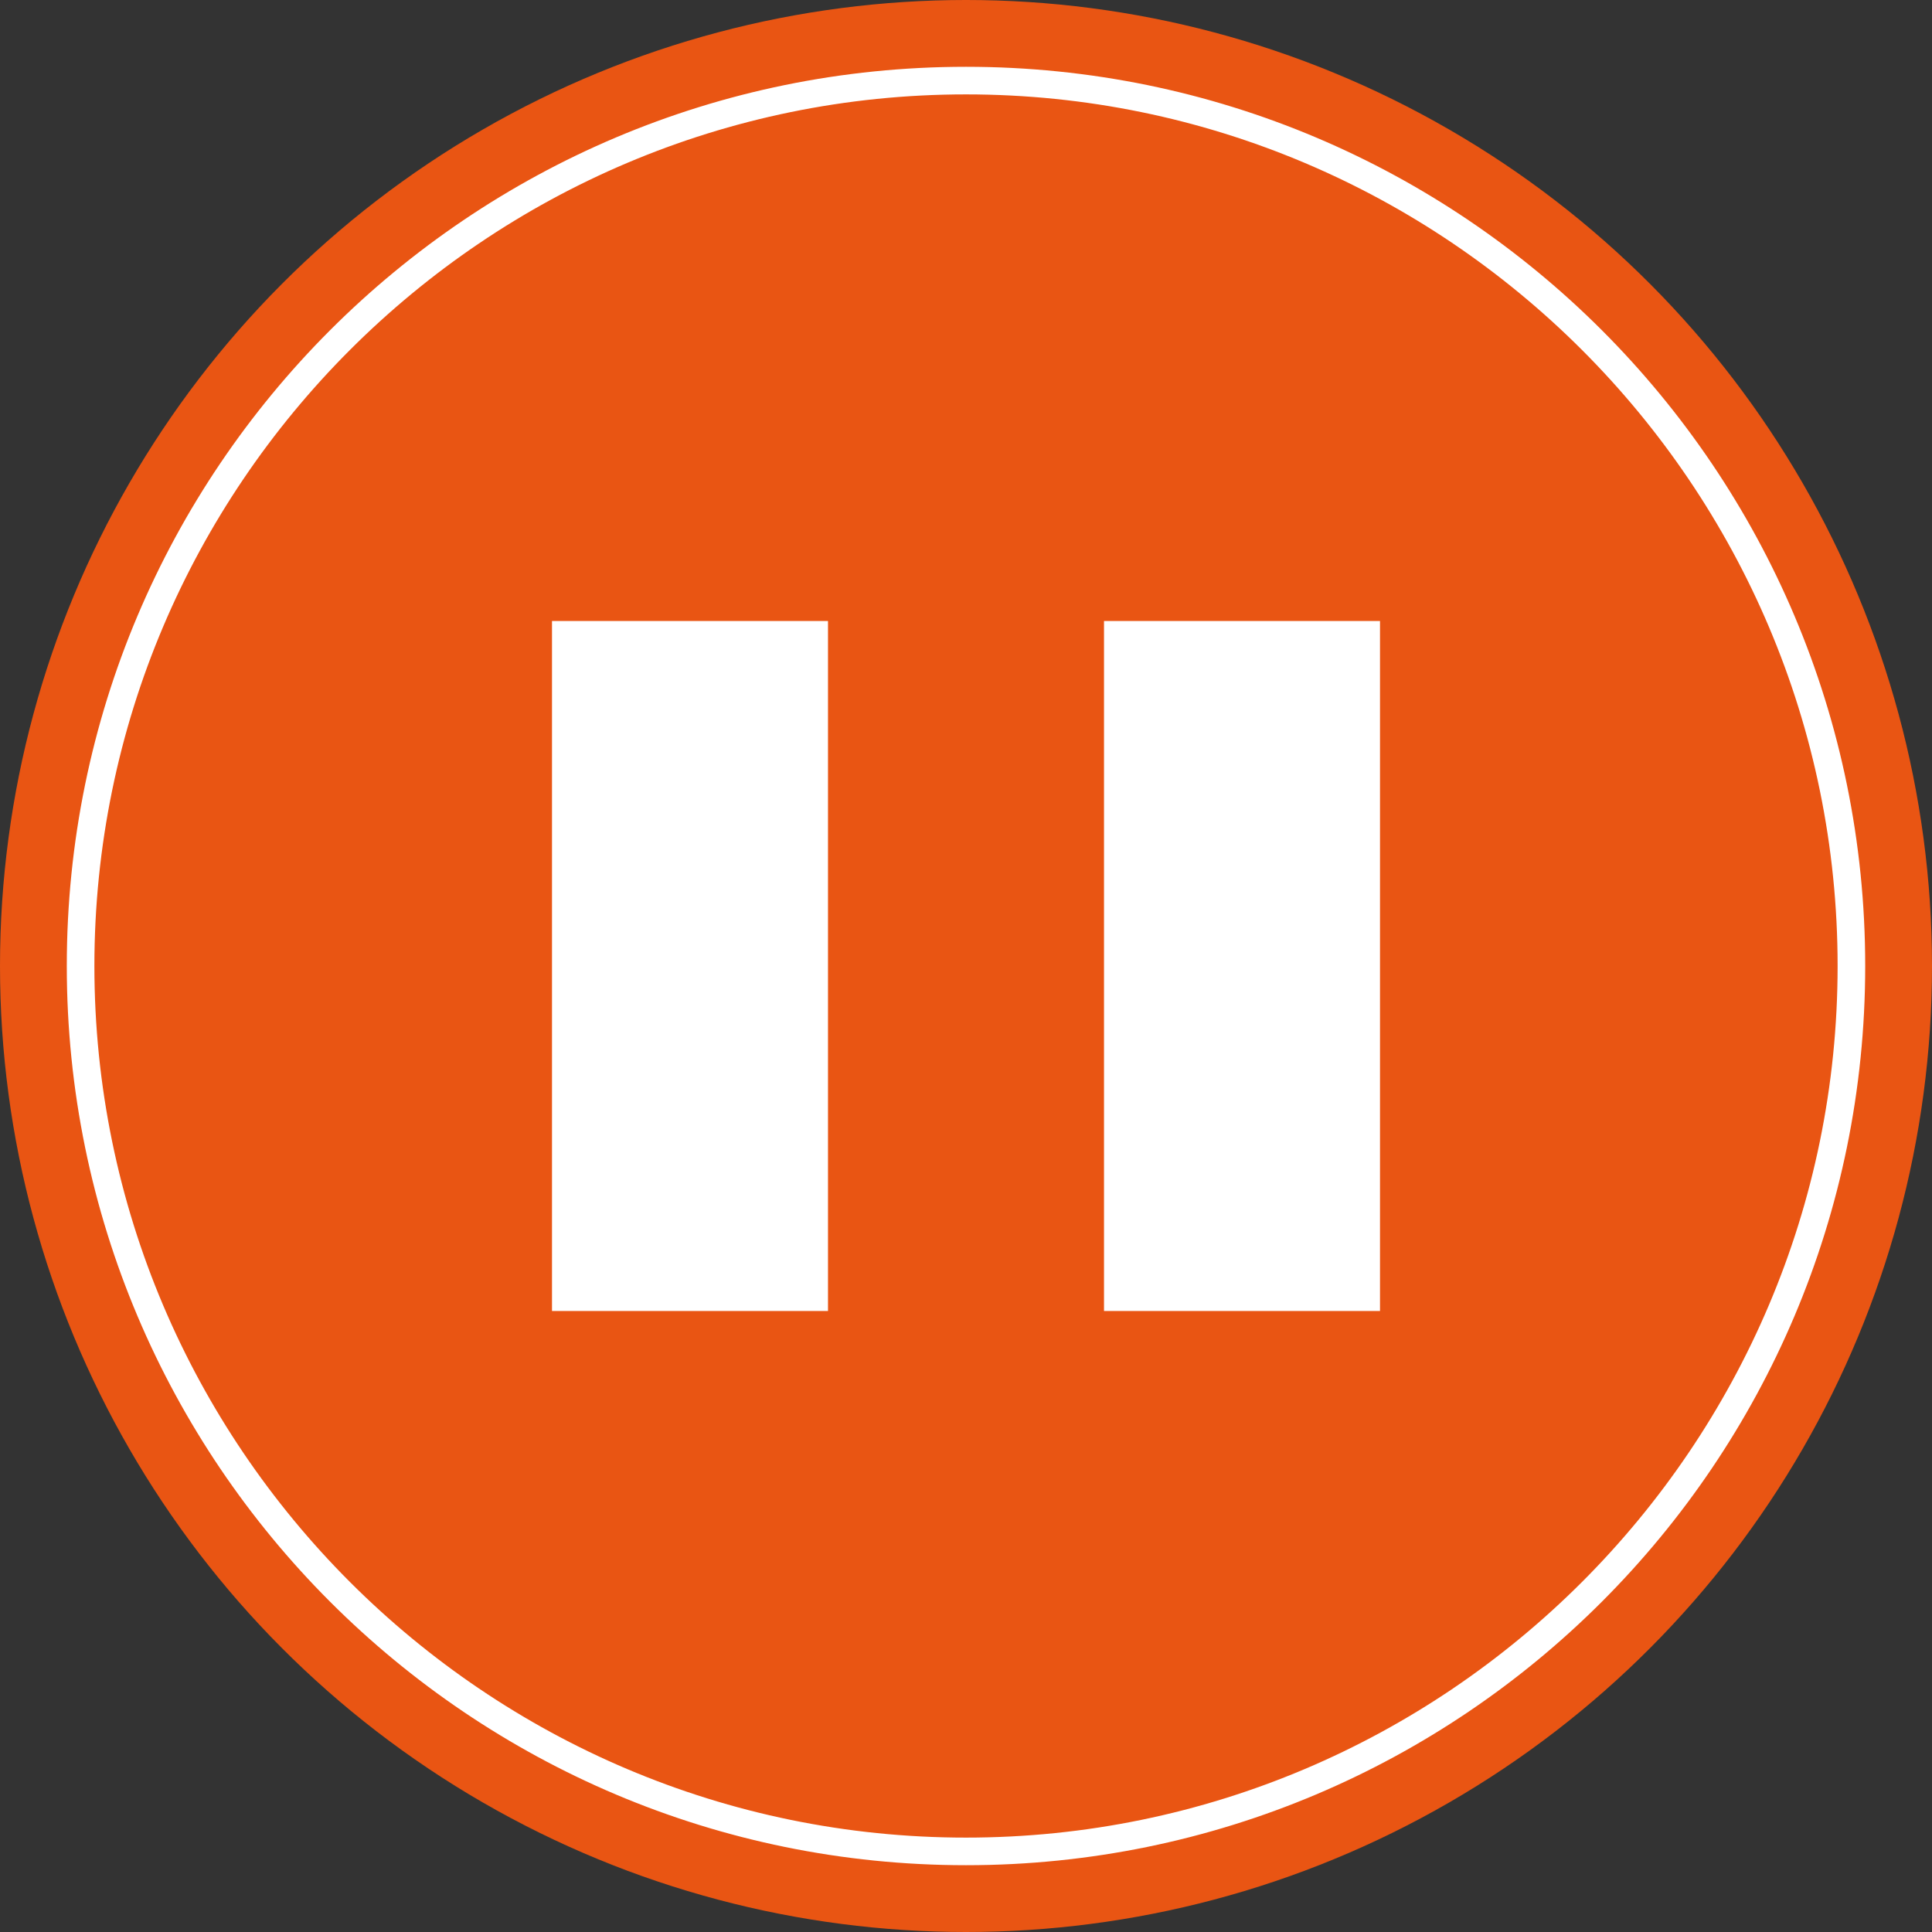 <?xml version="1.0" encoding="UTF-8"?>
<svg id="_圖層_1" data-name="圖層 1" xmlns="http://www.w3.org/2000/svg" viewBox="0 0 140 140">
  <rect x="0" y="0" width="140" height="140" fill="#333333" stroke="none"/>
  <defs>
    <style>
      .cls-1 {
        fill: #fff;
      }

      .cls-2 {
        fill: #e95513;
      }
    </style>
  </defs>
  <g>
    <circle class="cls-2" cx="70" cy="70" r="70"/>
    <path class="cls-1" d="M70,6.84c34.83,0,63.16,28.34,63.16,63.16s-28.34,63.16-63.16,63.16S6.84,104.83,6.84,70,35.17,6.84,70,6.84M70,4.84C34.01,4.84,4.84,34.01,4.84,70s29.18,65.16,65.16,65.16,65.16-29.18,65.16-65.16S105.99,4.84,70,4.84h0Z"/>
  </g>
    <polygon class="cls-1" points="40 45 40 95 60 95 60 45"/>
    <polygon class="cls-1" points="80 45 80 95 100 95 100 45"/>
  <!--
  <polygon class="cls-1" points="54.45 45.56 54.45 94.44 105.62 70 54.45 45.56"/>
  -->
</svg>